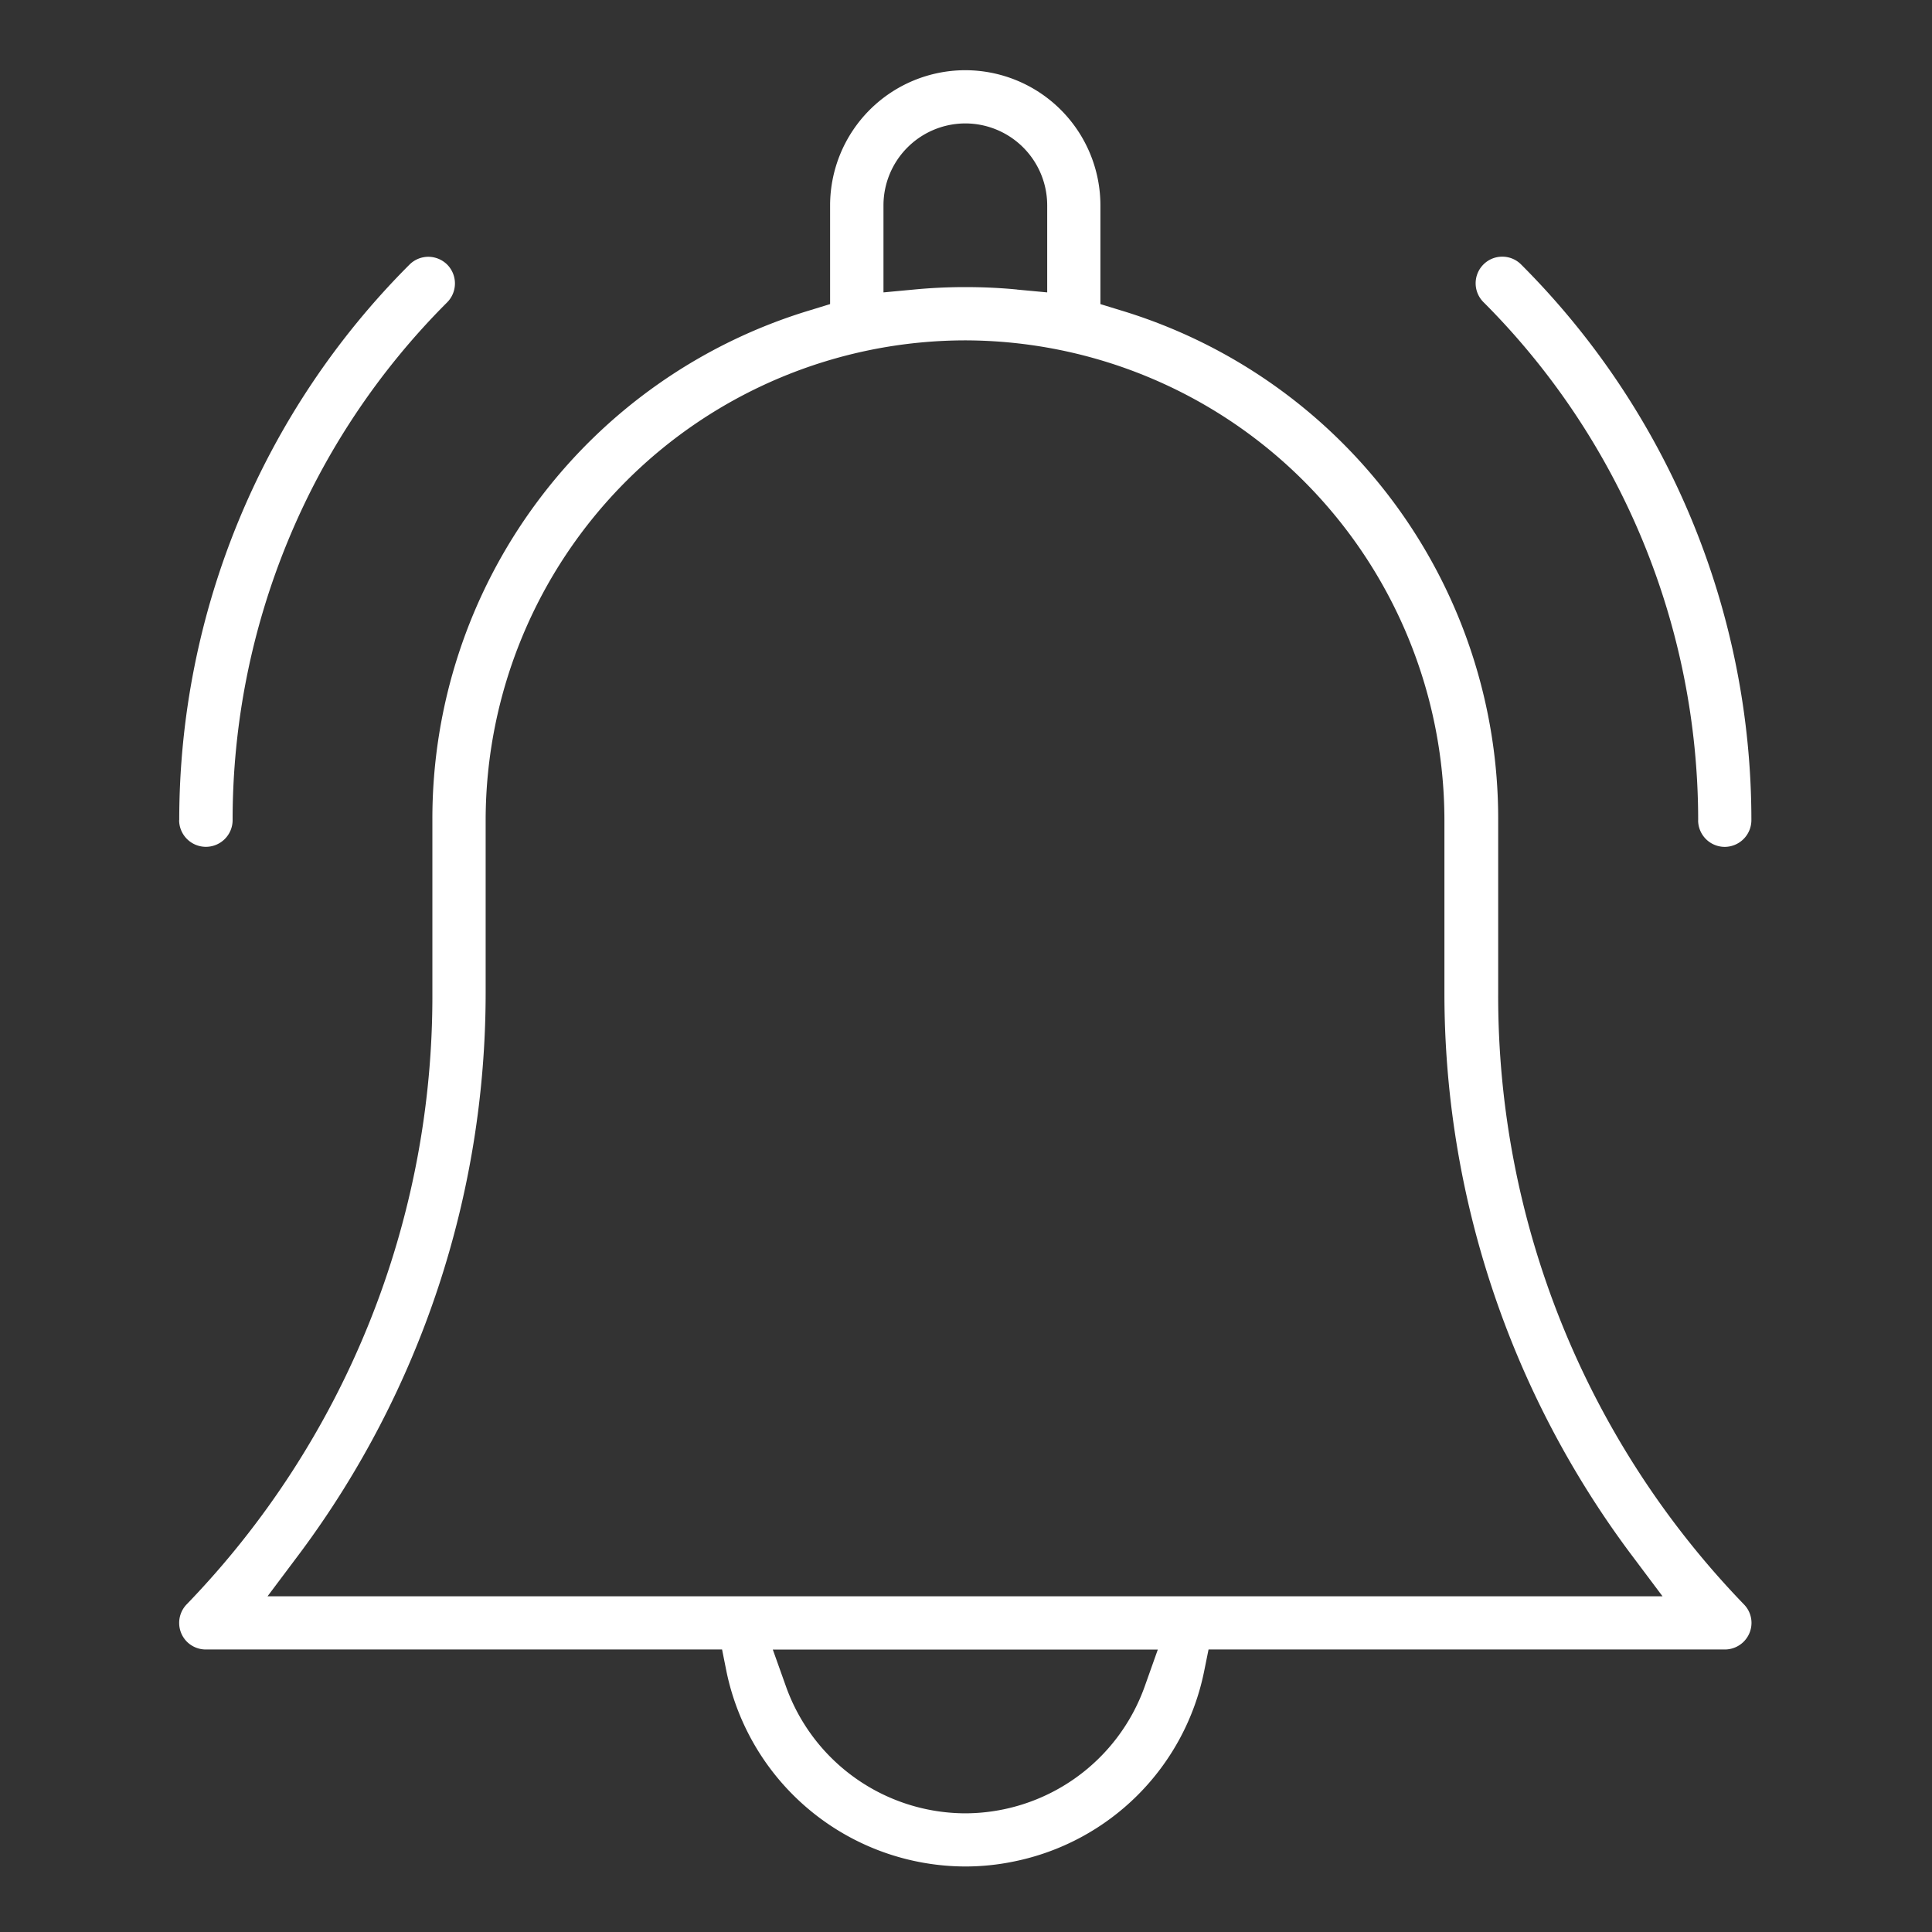 <svg xmlns="http://www.w3.org/2000/svg" width="35" height="35" viewBox="0 0 35 35"><rect x="0" y="0" width="35" height="35" fill="#333333" stroke="none"/><defs><style>.a{fill:none;}.b{fill:#fff;stroke:rgba(0,0,0,0);stroke-miterlimit:10;}</style></defs><g transform="translate(-315.365 -2354.489)"><rect class="a" width="35" height="35" transform="translate(315.365 2354.489)"/><path class="b" d="M-1784.084,6609.012l-.08-.4h-9.353a.486.486,0,0,1-.335-.134.484.484,0,0,1-.013-.682,15.852,15.852,0,0,0,4.453-11.074v-3.135a9.619,9.619,0,0,1,6.85-9.239l.355-.109v-1.789a2.451,2.451,0,0,1,2.449-2.448,2.45,2.45,0,0,1,2.448,2.448v1.789l.354.109a9.619,9.619,0,0,1,6.852,9.239v3.136a15.858,15.858,0,0,0,4.453,11.073.479.479,0,0,1,.136.335.483.483,0,0,1-.485.481h-9.351l-.081.4a4.407,4.407,0,0,1-3.442,3.44,4.338,4.338,0,0,1-.888.091A4.429,4.429,0,0,1-1784.084,6609.012Zm1.077.268a3.459,3.459,0,0,0,3.249,2.3,3.46,3.46,0,0,0,3.251-2.3l.237-.667h-6.975Zm-5.44-15.694v3.136a16.992,16.992,0,0,1-3.351,10.126l-.6.8h25.271l-.6-.8a16.977,16.977,0,0,1-3.351-10.125v-3.136a8.7,8.7,0,0,0-8.689-8.691A8.7,8.7,0,0,0-1788.447,6593.585Zm9.627-9.61.546.051v-1.578a1.485,1.485,0,0,0-1.484-1.483,1.485,1.485,0,0,0-1.482,1.483v1.578l.546-.051c.309-.03.622-.045.936-.045S-1779.129,6583.945-1778.82,6583.975Zm12.339,9.615a13.281,13.281,0,0,0-3.89-9.388.482.482,0,0,1,0-.682.479.479,0,0,1,.342-.141.478.478,0,0,1,.34.141,14.232,14.232,0,0,1,4.172,10.068.485.485,0,0,1-.485.483A.483.483,0,0,1-1766.482,6593.59Zm-27.517,0a14.235,14.235,0,0,1,4.17-10.066.484.484,0,0,1,.342-.143.488.488,0,0,1,.342.141.486.486,0,0,1,0,.684,13.258,13.258,0,0,0-3.887,9.388.484.484,0,0,1-.485.476A.485.485,0,0,1-1794,6593.587Z" transform="translate(2112.61 -4224.241)"/></g></svg>